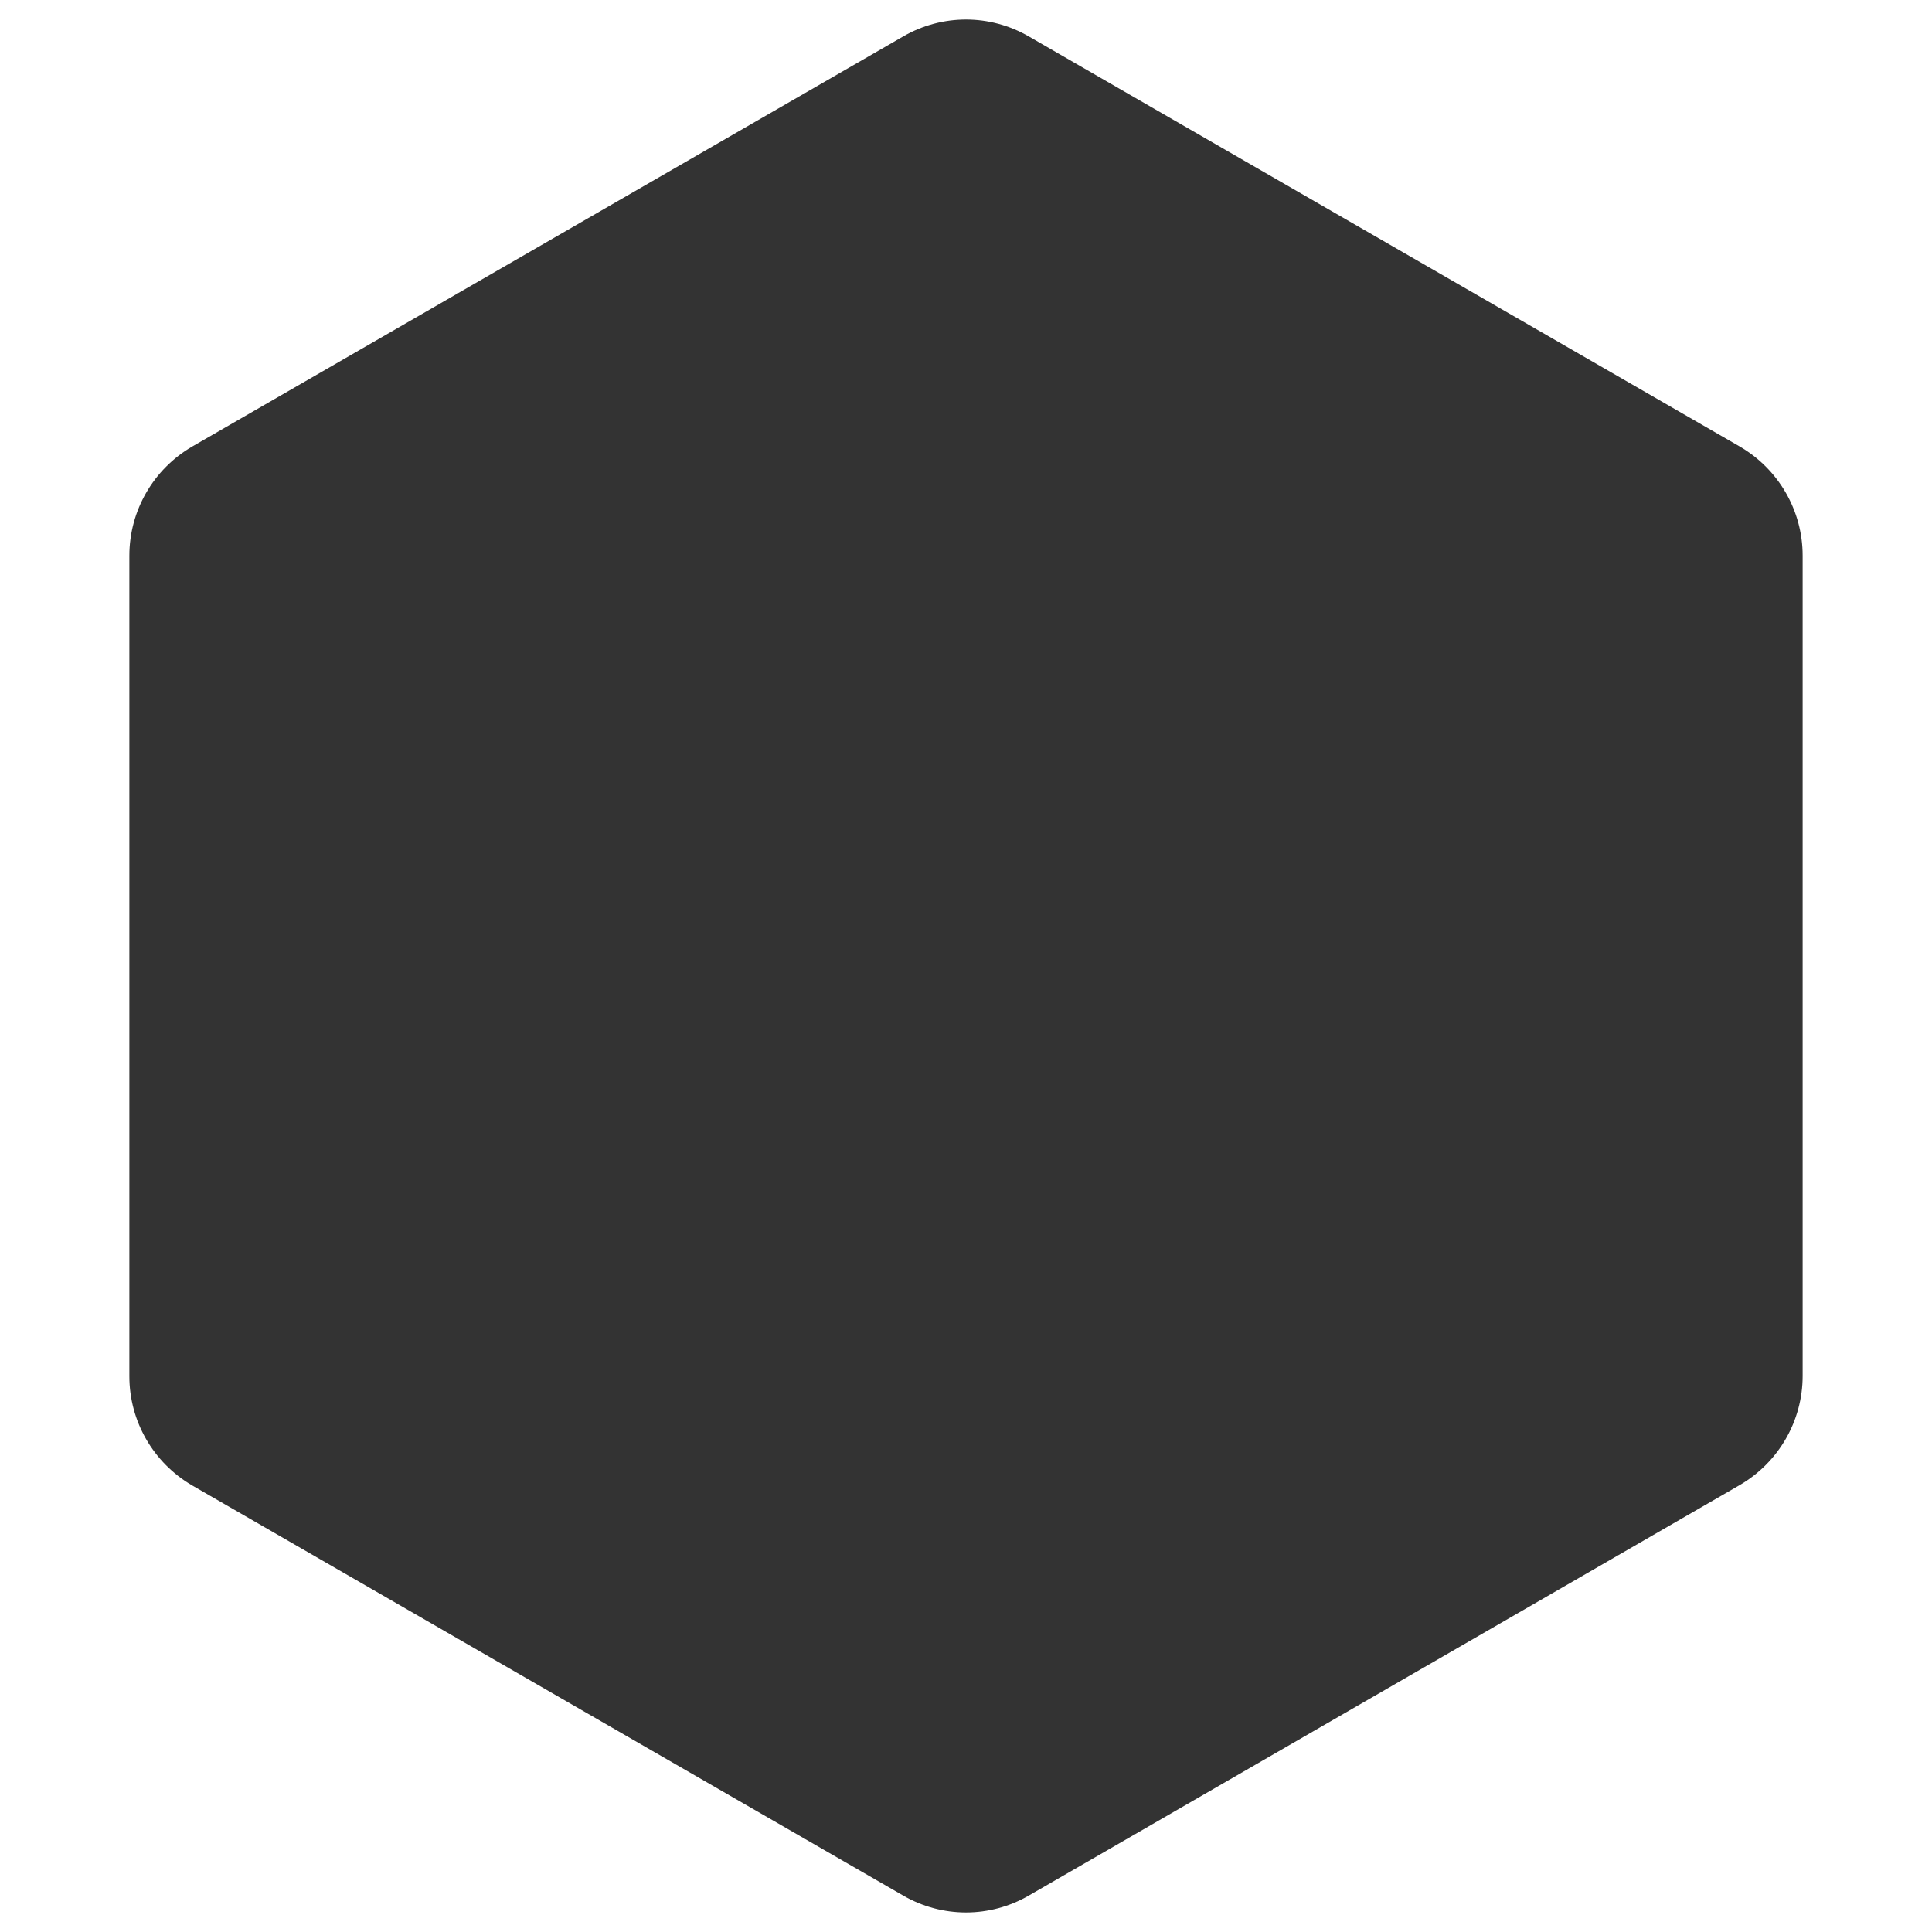 <?xml version="1.0" encoding="utf-8"?>
<!-- Generator: Adobe Illustrator 25.1.0, SVG Export Plug-In . SVG Version: 6.00 Build 0)  -->
<svg version="1.1" id="Layer_1" xmlns="http://www.w3.org/2000/svg" xmlns:xlink="http://www.w3.org/1999/xlink" x="0px" y="0px"
	 viewBox="0 0 460 460" style="enable-background:new 0 0 460 460;" xml:space="preserve">
<rect x="0" y="0" width="460" height="460" fill="#333333" stroke="none"/>
<style type="text/css">
	.st0{fill-rule:evenodd;clip-rule:evenodd;fill:#FFFFFF;}
</style>
<path class="st0" d="M460,0H0v460h460V0z M245,8.7c-9.3-5.4-20.7-5.4-30,0L45.8,106.3c-9.3,5.4-15,15.3-15,26v195.4
	c0,10.7,5.7,20.6,15,26L215,451.3c9.3,5.4,20.7,5.4,30,0l169.2-97.7c9.3-5.4,15-15.3,15-26V132.3c0-10.7-5.7-20.6-15-26L245,8.7z"/>
</svg>
